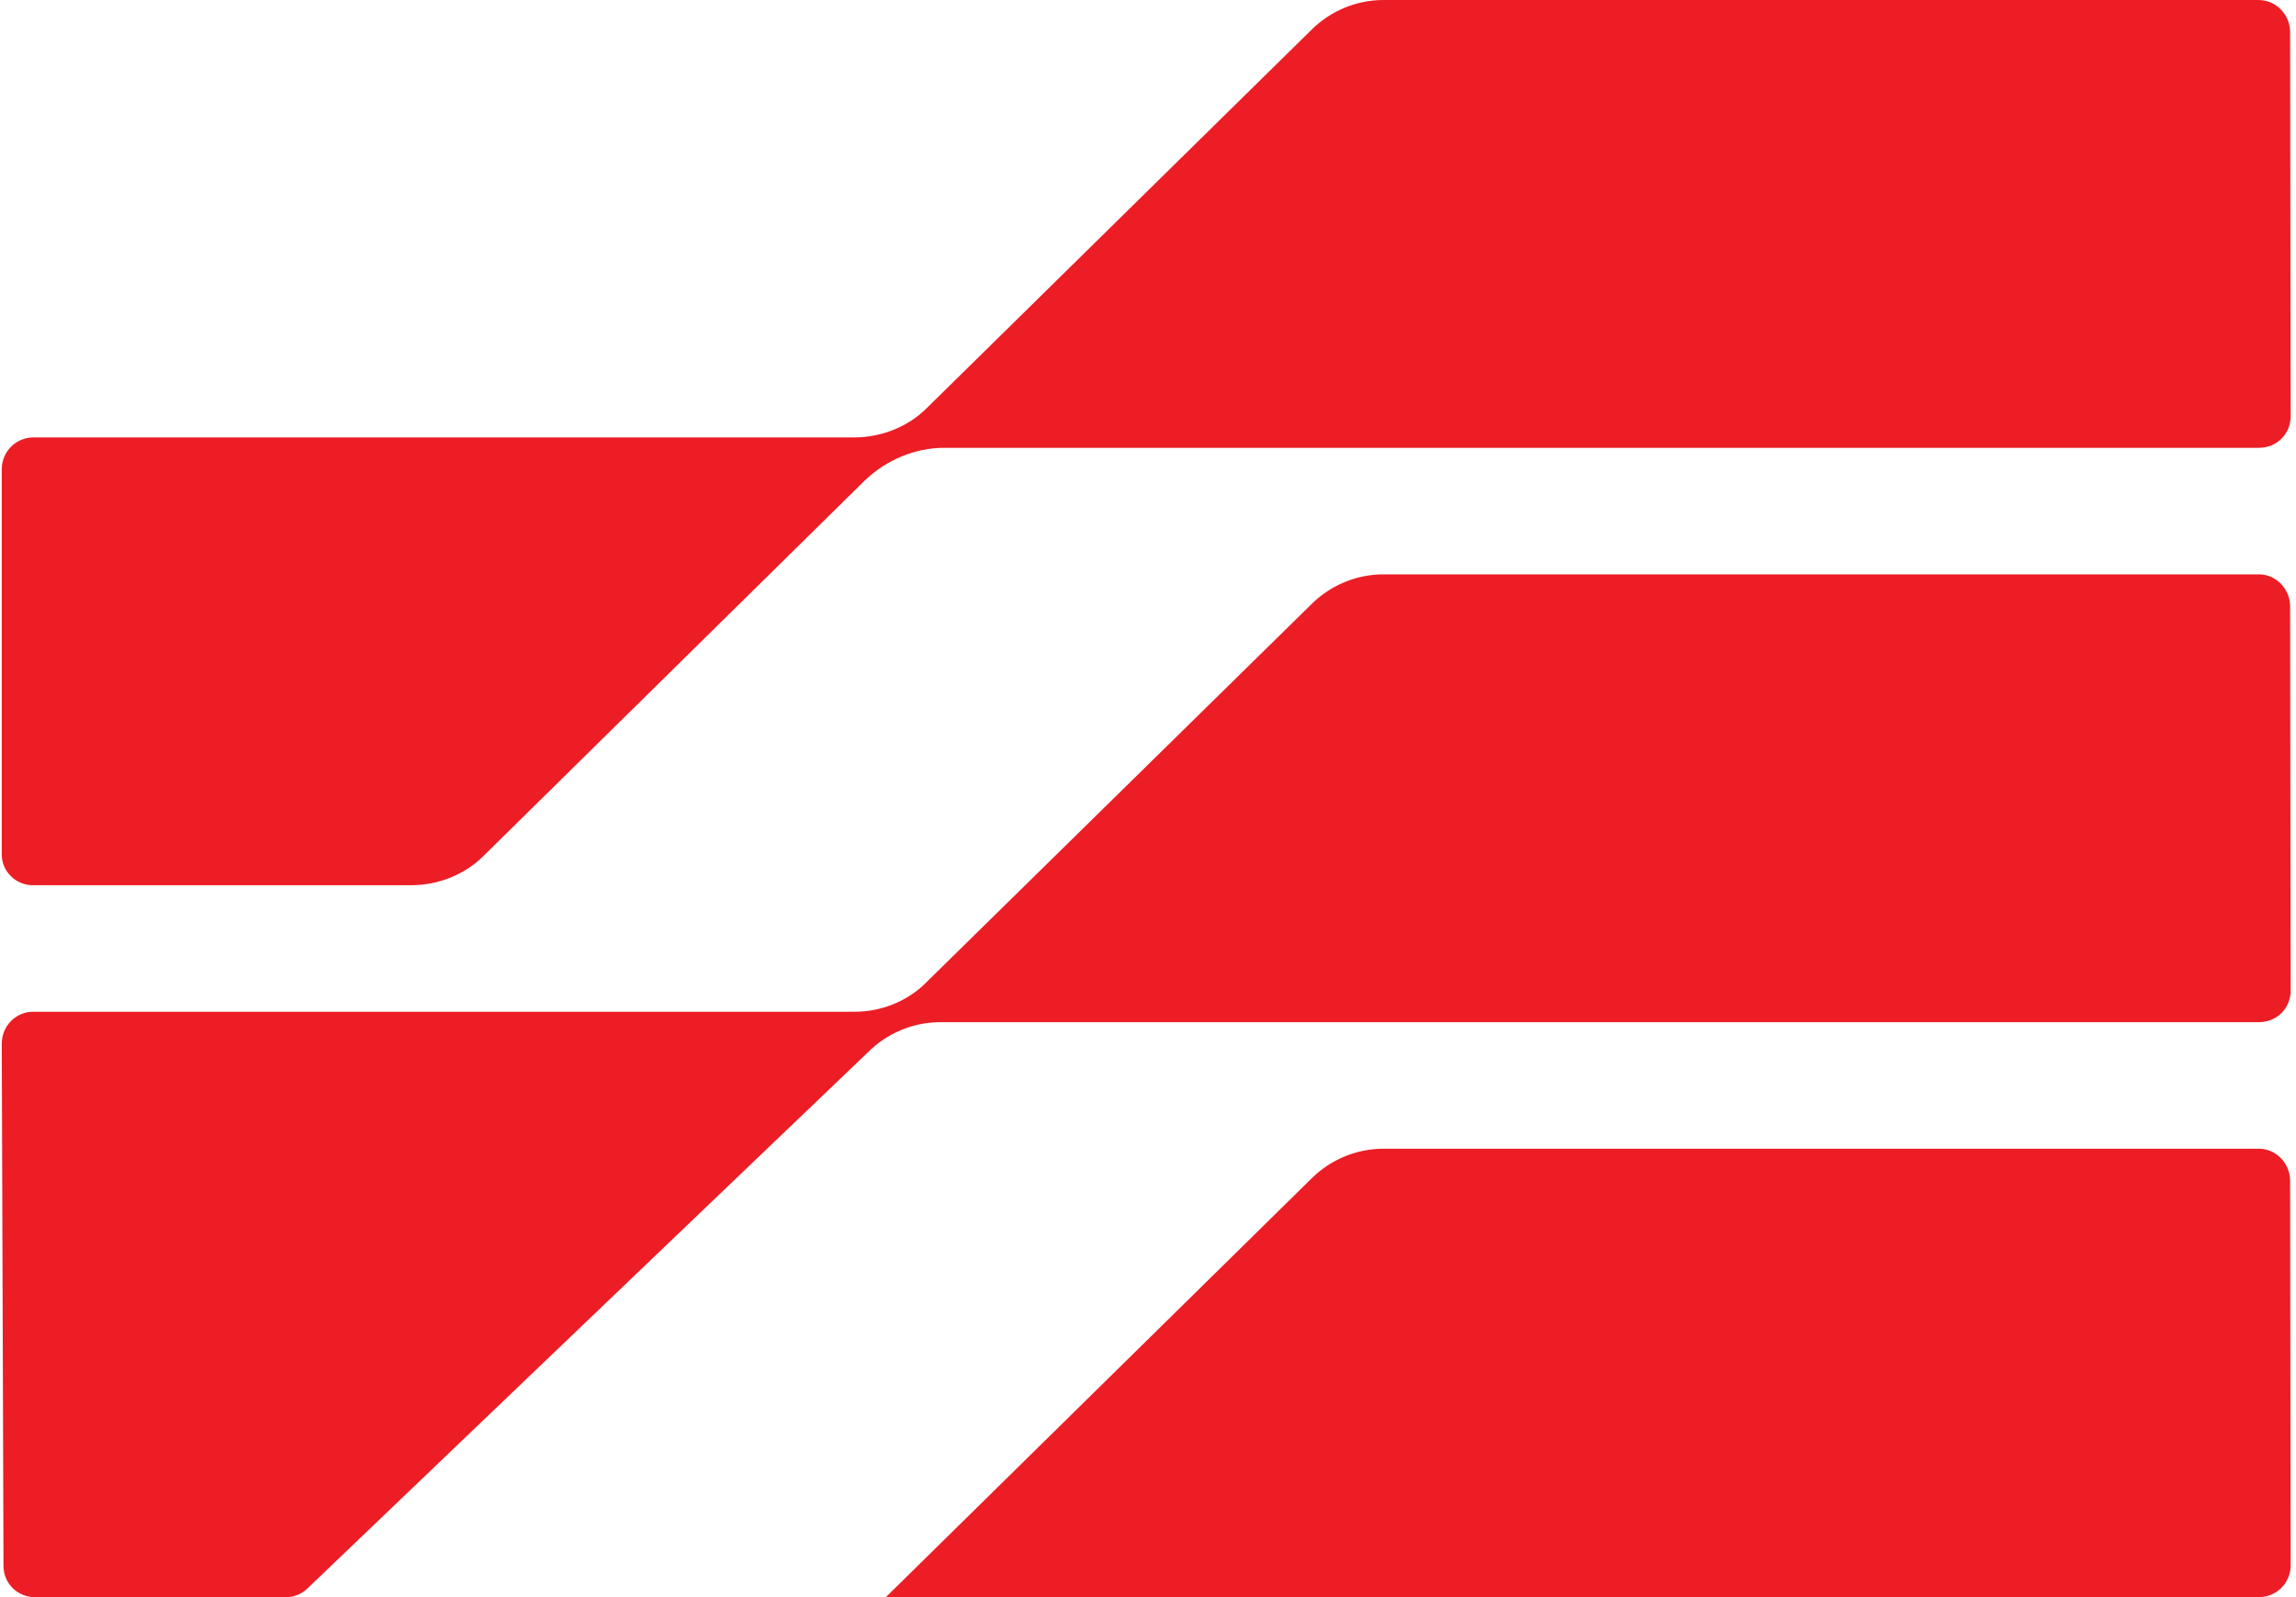<svg width="92" height="64" viewBox="0 0 92 64" fill="none" xmlns="http://www.w3.org/2000/svg">
<path d="M52.54 47.236L35.498 64H90.514C91.232 64 91.787 63.421 91.787 62.727L91.764 47.282C91.741 46.588 91.185 46.032 90.514 46.032H55.434C54.346 46.032 53.304 46.472 52.54 47.236Z" fill="#EC1D25"/>
<path d="M52.54 24.22L37.142 39.34C36.378 40.127 35.313 40.544 34.224 40.544H1.321C0.627 40.544 0.071 41.123 0.071 41.818L0.14 62.75C0.14 63.444 0.696 64 1.391 64H11.463C11.81 64 12.111 63.861 12.343 63.63L34.78 42.165C35.544 41.401 36.586 40.961 37.674 40.961H90.514C91.232 40.961 91.787 40.405 91.787 39.687L91.764 24.266C91.741 23.572 91.185 23.016 90.514 23.016H55.434C54.346 23.016 53.304 23.456 52.54 24.22Z" fill="#EC1D25"/>
<path d="M1.321 35.473H16.465C17.553 35.473 18.618 35.056 19.382 34.292L34.664 19.242C35.521 18.431 36.656 17.945 37.837 17.945H90.514C91.232 17.945 91.787 17.389 91.787 16.672L91.764 1.25C91.741 0.556 91.185 0 90.491 0H55.434C54.346 0 53.304 0.44 52.54 1.204L37.142 16.347C36.378 17.111 35.313 17.528 34.224 17.528H1.344C0.627 17.528 0.071 18.107 0.071 18.802V34.246C0.071 34.917 0.627 35.473 1.321 35.473Z" fill="#EC1D25"/>
</svg>

